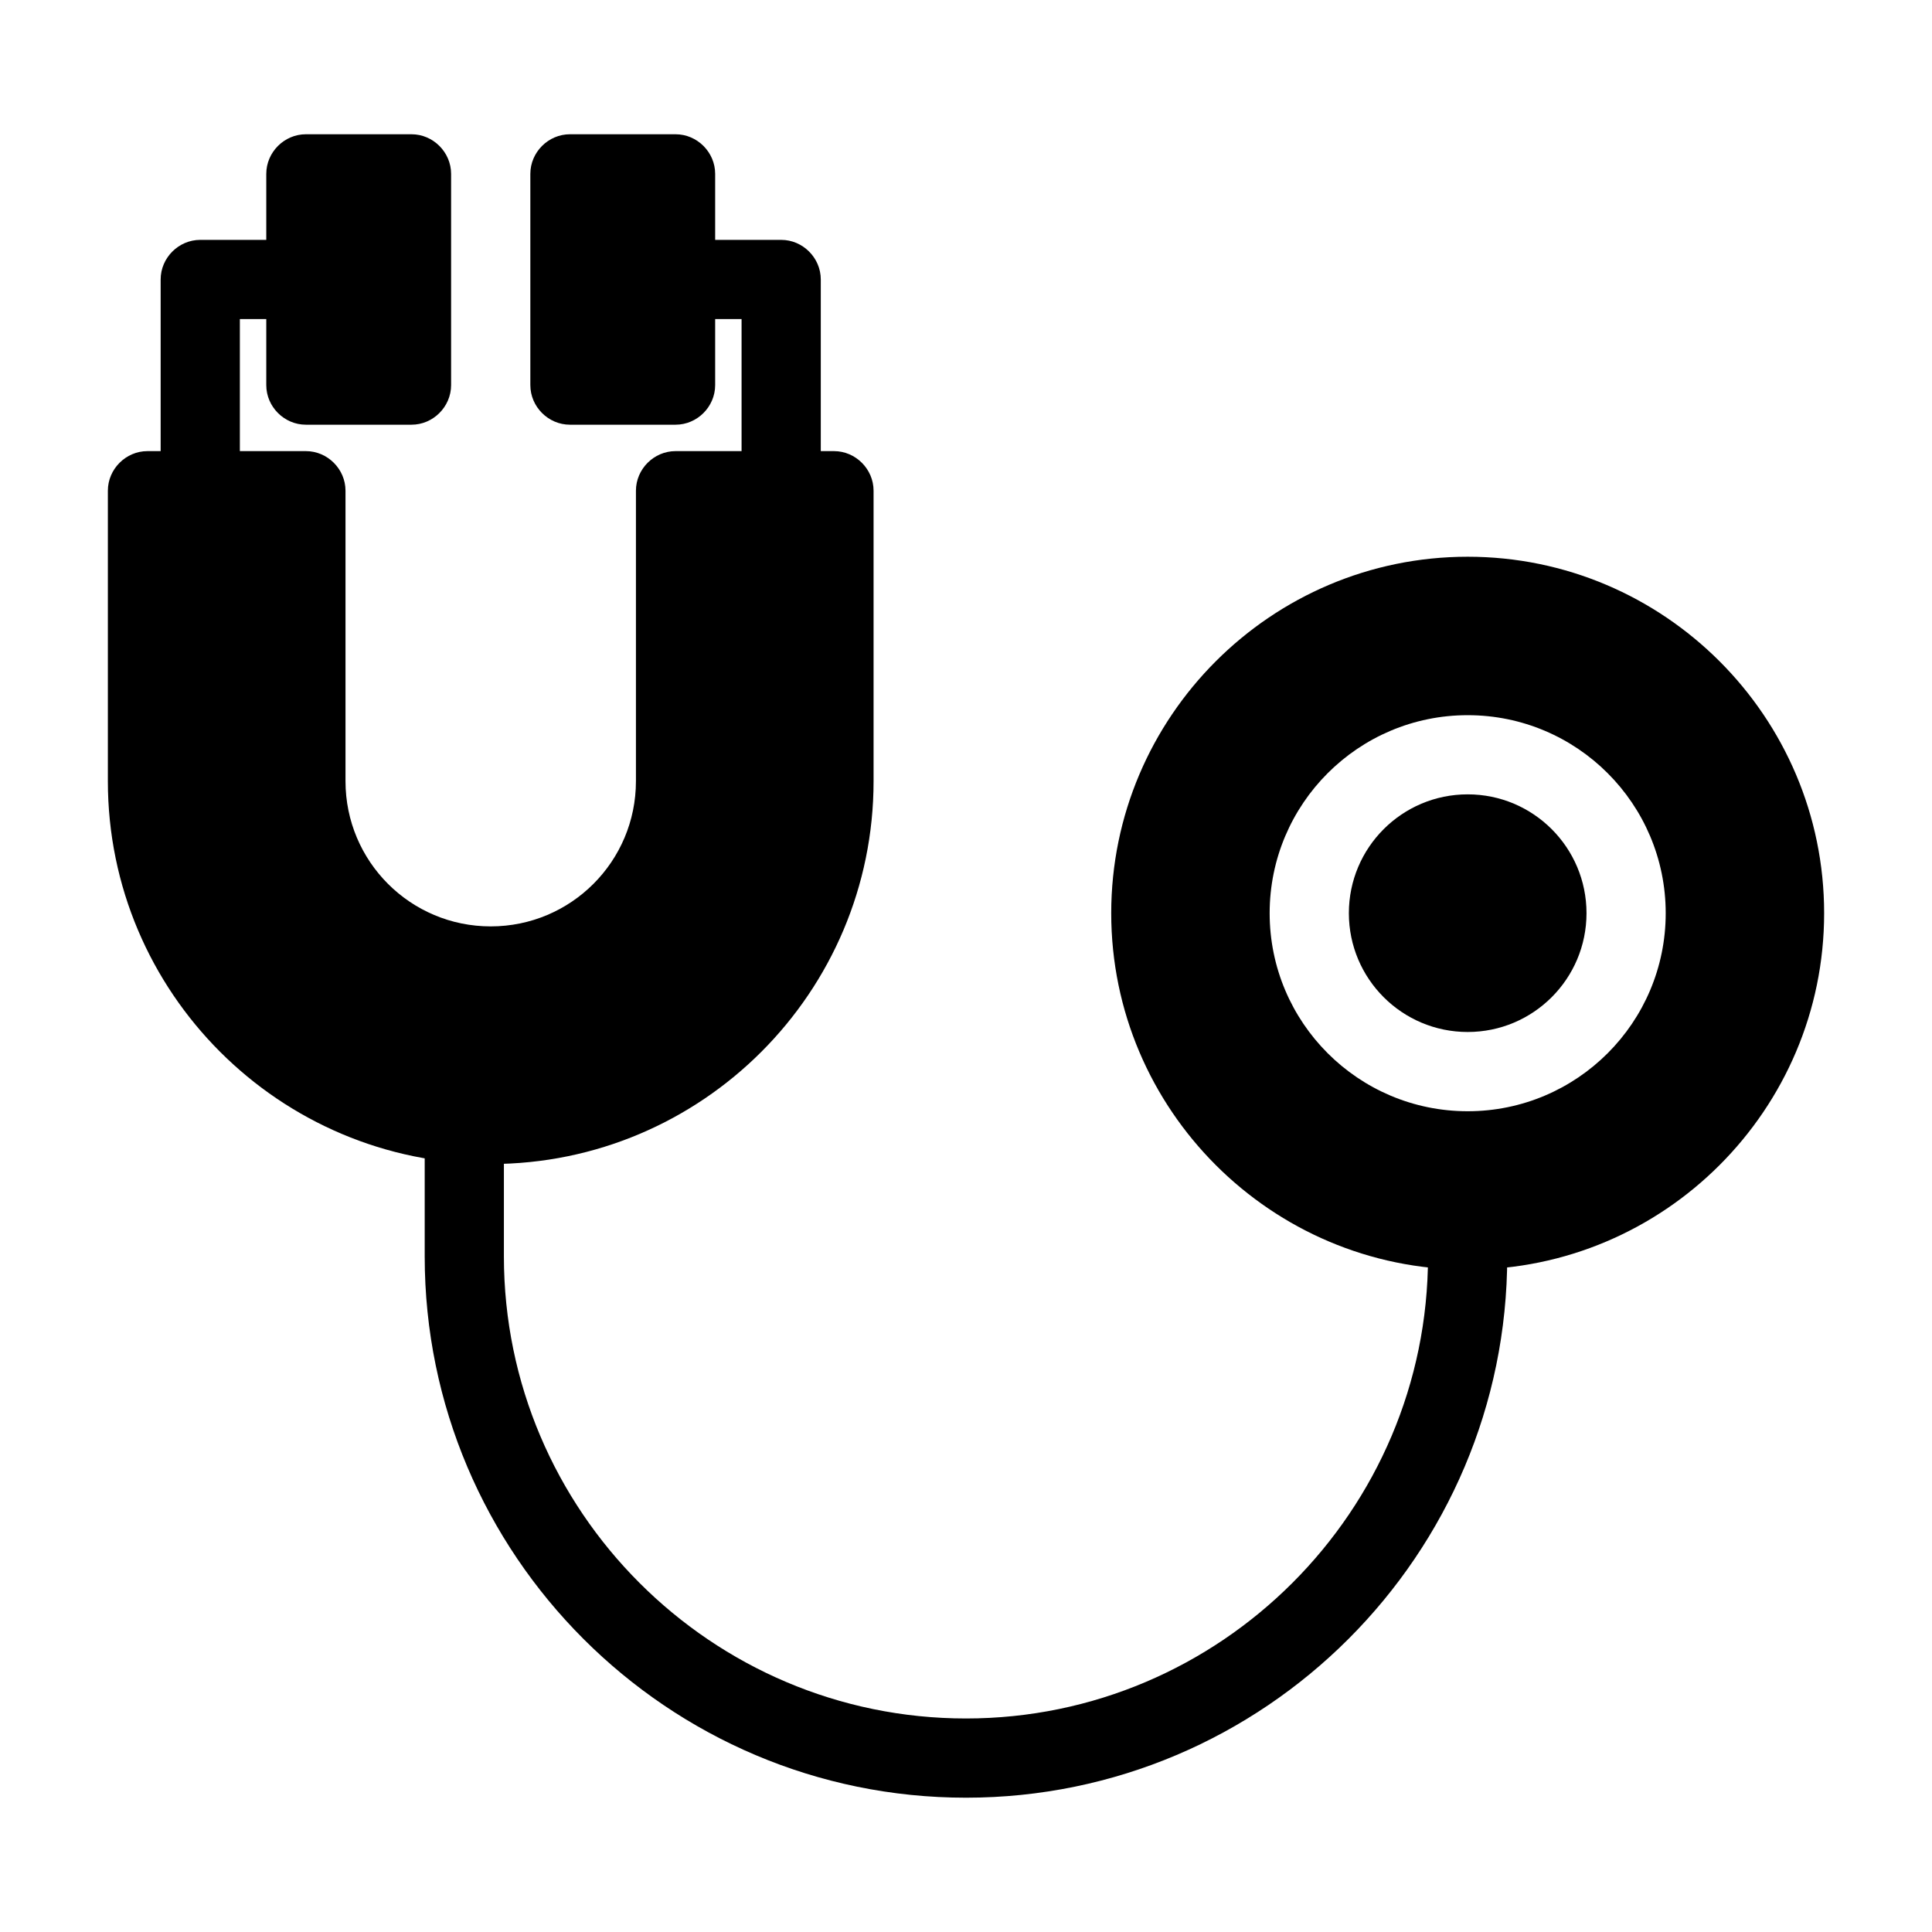 <?xml version="1.0" encoding="UTF-8"?>
<!-- Uploaded to: SVG Repo, www.svgrepo.com, Generator: SVG Repo Mixer Tools -->
<svg fill="#000000" width="800px" height="800px" version="1.1" viewBox="144 144 512 512" xmlns="http://www.w3.org/2000/svg">
 <g>
  <path d="m365.01 263.55h-41.984c-5.738 0-10.496 4.758-10.496 10.496v76.973c0 21.273-17.215 38.484-38.484 38.484-21.273 0-38.484-17.215-38.484-38.484v-76.973c0-5.738-4.758-10.496-10.496-10.496h-41.984c-5.738 0-10.496 4.758-10.496 10.496v76.973c0 55.98 45.484 101.46 101.46 101.46 55.98 0 101.46-45.484 101.46-101.46v-76.973c0-5.738-4.758-10.496-10.496-10.496z"/>
  <path d="m197.07 284.54c-5.738 0-10.496-4.758-10.496-10.496v-55.98c0-5.738 4.758-10.496 10.496-10.496h27.988c5.738 0 10.496 4.758 10.496 10.496 0.004 5.738-4.758 10.496-10.492 10.496h-17.496v45.484c0 5.738-4.758 10.496-10.496 10.496z"/>
  <path d="m351.02 284.54c-5.738 0-10.496-4.758-10.496-10.496v-45.484h-17.492c-5.738 0-10.496-4.758-10.496-10.496 0-5.738 4.758-10.496 10.496-10.496h27.988c5.738 0 10.496 4.758 10.496 10.496v55.98c0 5.738-4.758 10.496-10.496 10.496z"/>
  <path d="m253.05 179.58h-27.988c-5.738 0-10.496 4.758-10.496 10.496v55.98c0 5.738 4.758 10.496 10.496 10.496h27.988c5.738 0 10.496-4.758 10.496-10.496v-55.98c0-5.738-4.758-10.496-10.496-10.496z"/>
  <path d="m323.03 179.58h-27.988c-5.738 0-10.496 4.758-10.496 10.496v55.98c0 5.738 4.758 10.496 10.496 10.496h27.988c5.738 0 10.496-4.758 10.496-10.496v-55.98c0-5.738-4.758-10.496-10.496-10.496z"/>
  <path d="m400 620.41c-79.07 0-143.45-64.375-143.45-143.45v-34.984c0-5.738 4.758-10.496 10.496-10.496 5.734 0 10.492 4.758 10.492 10.496v34.988c0 67.453 55 122.45 122.45 122.45s122.45-55 122.45-122.45l0.004-7c0-5.738 4.758-10.496 10.496-10.496s10.496 4.758 10.496 10.496v6.996c0 79.07-64.375 143.45-143.45 143.45z"/>
  <path d="m564.44 386c0 17.391-14.098 31.488-31.488 31.488s-31.488-14.098-31.488-31.488 14.098-31.488 31.488-31.488 31.488 14.098 31.488 31.488"/>
  <path d="m532.95 291.54c-52.059 0-94.465 42.402-94.465 94.465 0 52.059 42.402 94.465 94.465 94.465 52.059 0 94.465-42.402 94.465-94.465 0-52.059-42.406-94.465-94.465-94.465zm0 146.95c-28.969 0-52.48-23.512-52.48-52.48s23.512-52.48 52.48-52.48 52.48 23.512 52.48 52.48-23.512 52.48-52.48 52.48z"/>
 </g>
</svg>
